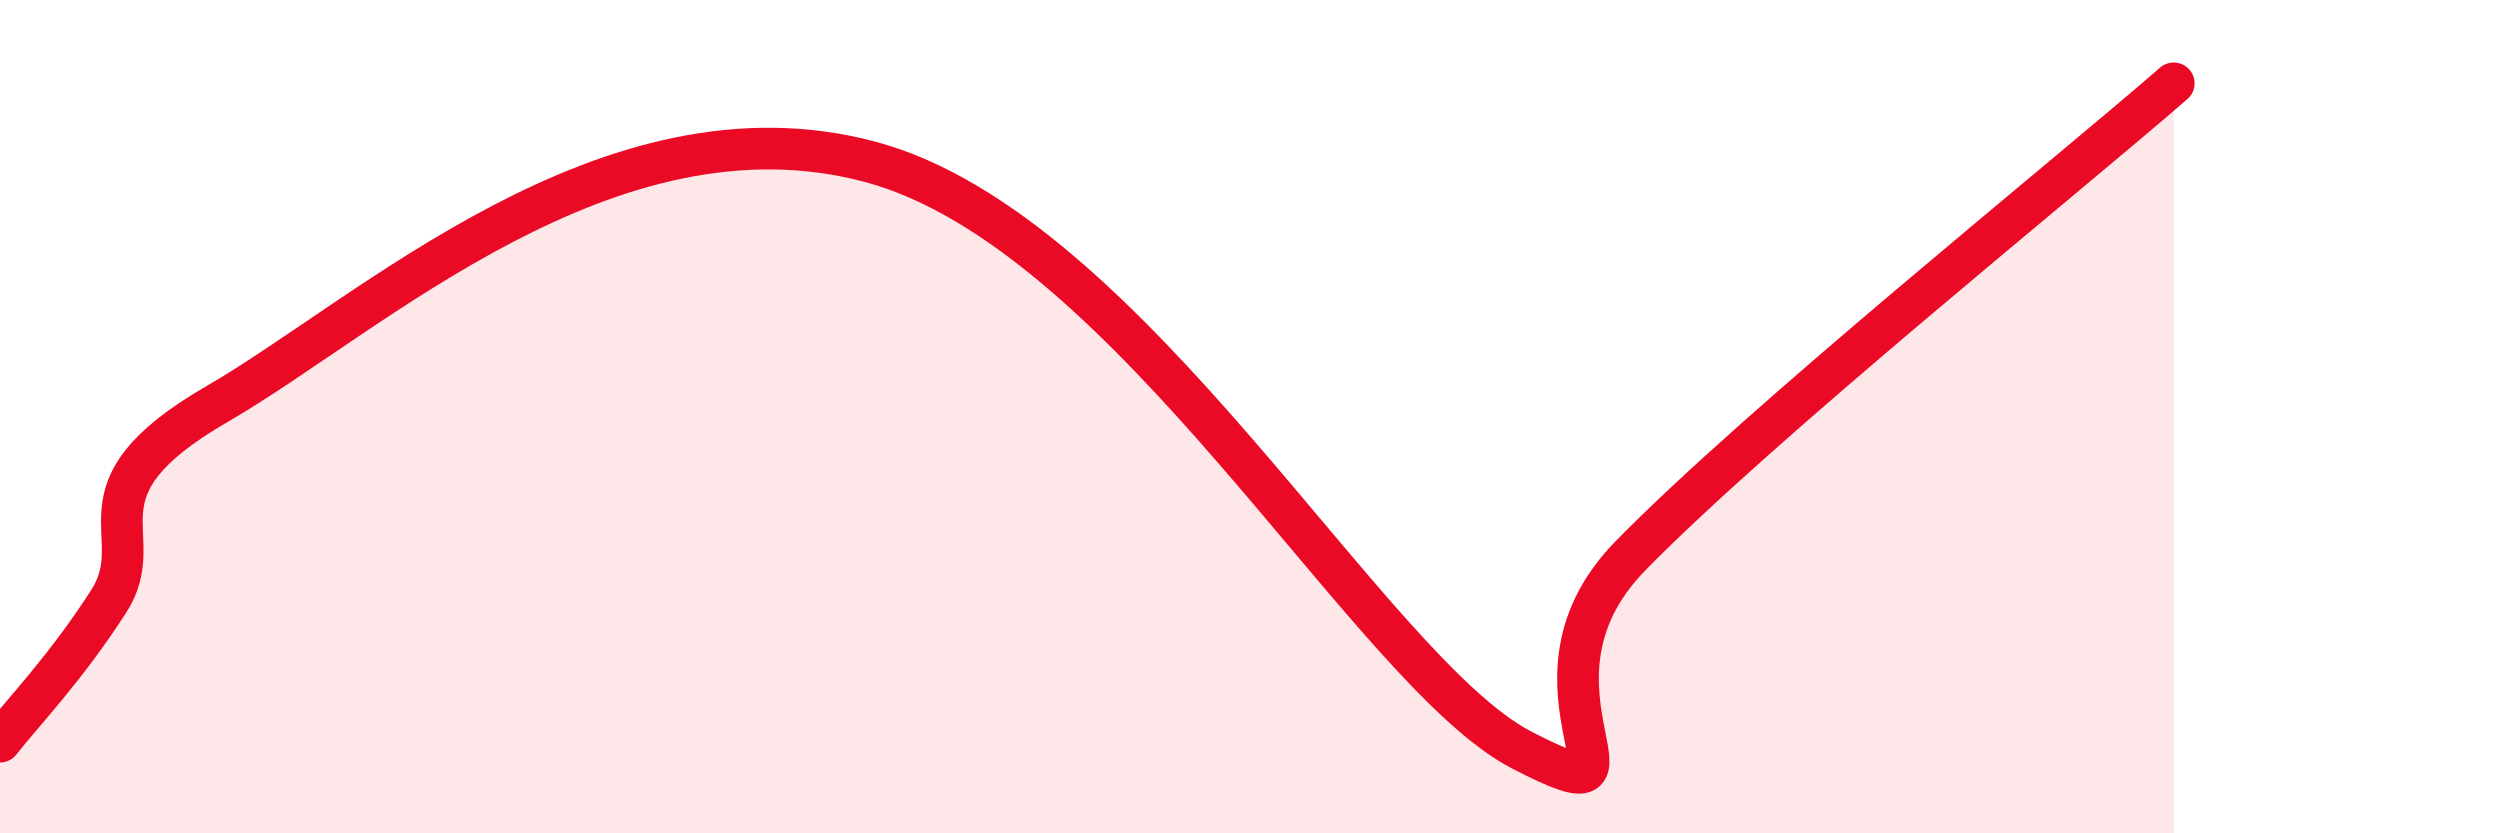 
    <svg width="60" height="20" viewBox="0 0 60 20" xmlns="http://www.w3.org/2000/svg">
      <path
        d="M 0,17.8 C 0.52,17.13 1.57,16.05 2.61,14.43 C 3.65,12.81 1.57,11.8 5.22,9.69 C 8.87,7.58 14.61,2.22 20.87,3.88 C 27.13,5.54 32.87,16.11 36.52,18 C 40.17,19.89 36,16.54 39.13,13.34 C 42.26,10.14 49.56,4.27 52.17,2L52.17 20L0 20Z"
        fill="#EB0A25"
        opacity="0.1"
        stroke-linecap="round"
        stroke-linejoin="round"
      />
      <path
        d="M 0,17.8 C 0.52,17.13 1.57,16.05 2.61,14.43 C 3.65,12.81 1.57,11.8 5.22,9.69 C 8.87,7.58 14.61,2.22 20.87,3.88 C 27.13,5.54 32.87,16.11 36.52,18 C 40.17,19.89 36,16.54 39.13,13.34 C 42.26,10.14 49.56,4.27 52.17,2"
        stroke="#EB0A25"
        stroke-width="1"
        fill="none"
        stroke-linecap="round"
        stroke-linejoin="round"
      />
    </svg>
  